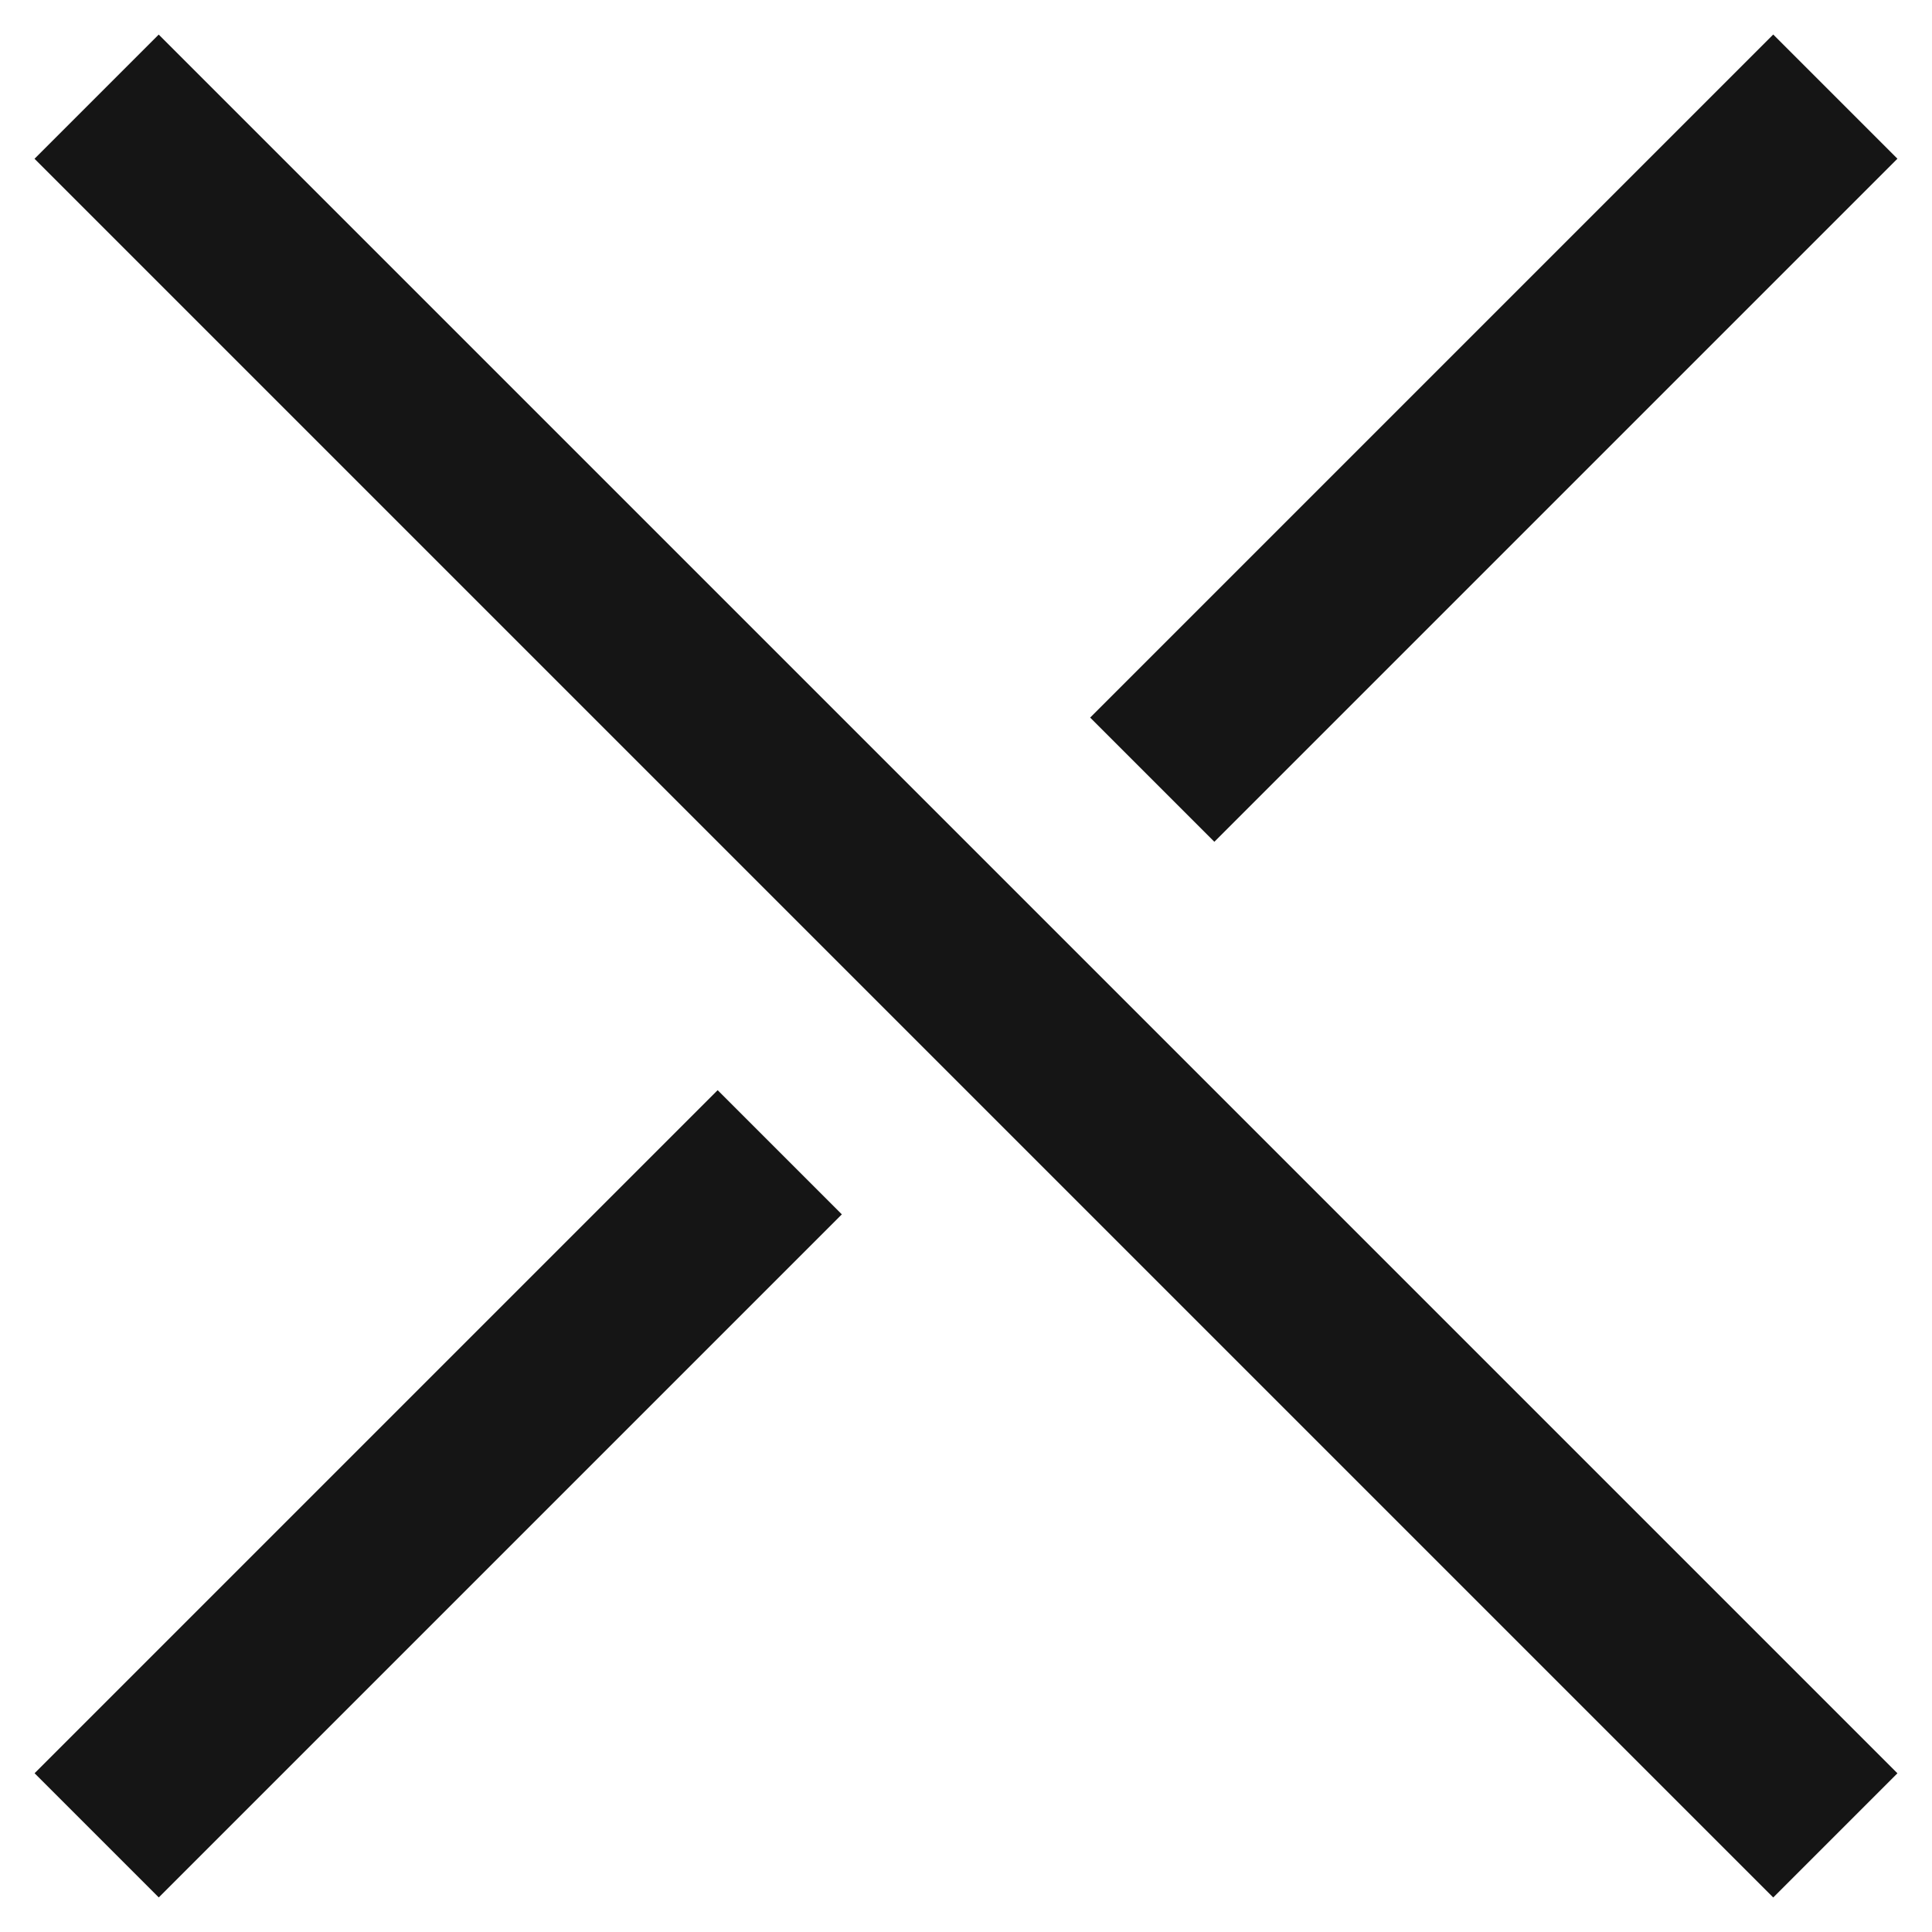 <svg width="22" height="22" viewBox="0 0 22 22" fill="none" xmlns="http://www.w3.org/2000/svg">
<rect x="0.393" y="1.808" width="2" height="28" transform="rotate(-45 0.393 1.808)" fill="#151515"/>
<rect x="20.192" y="0.393" width="2" height="11" transform="rotate(45 20.192 0.393)" fill="#151515"/>
<rect x="8.172" y="12.414" width="2" height="11" transform="rotate(45 8.172 12.414)" fill="#151515"/>
</svg>
